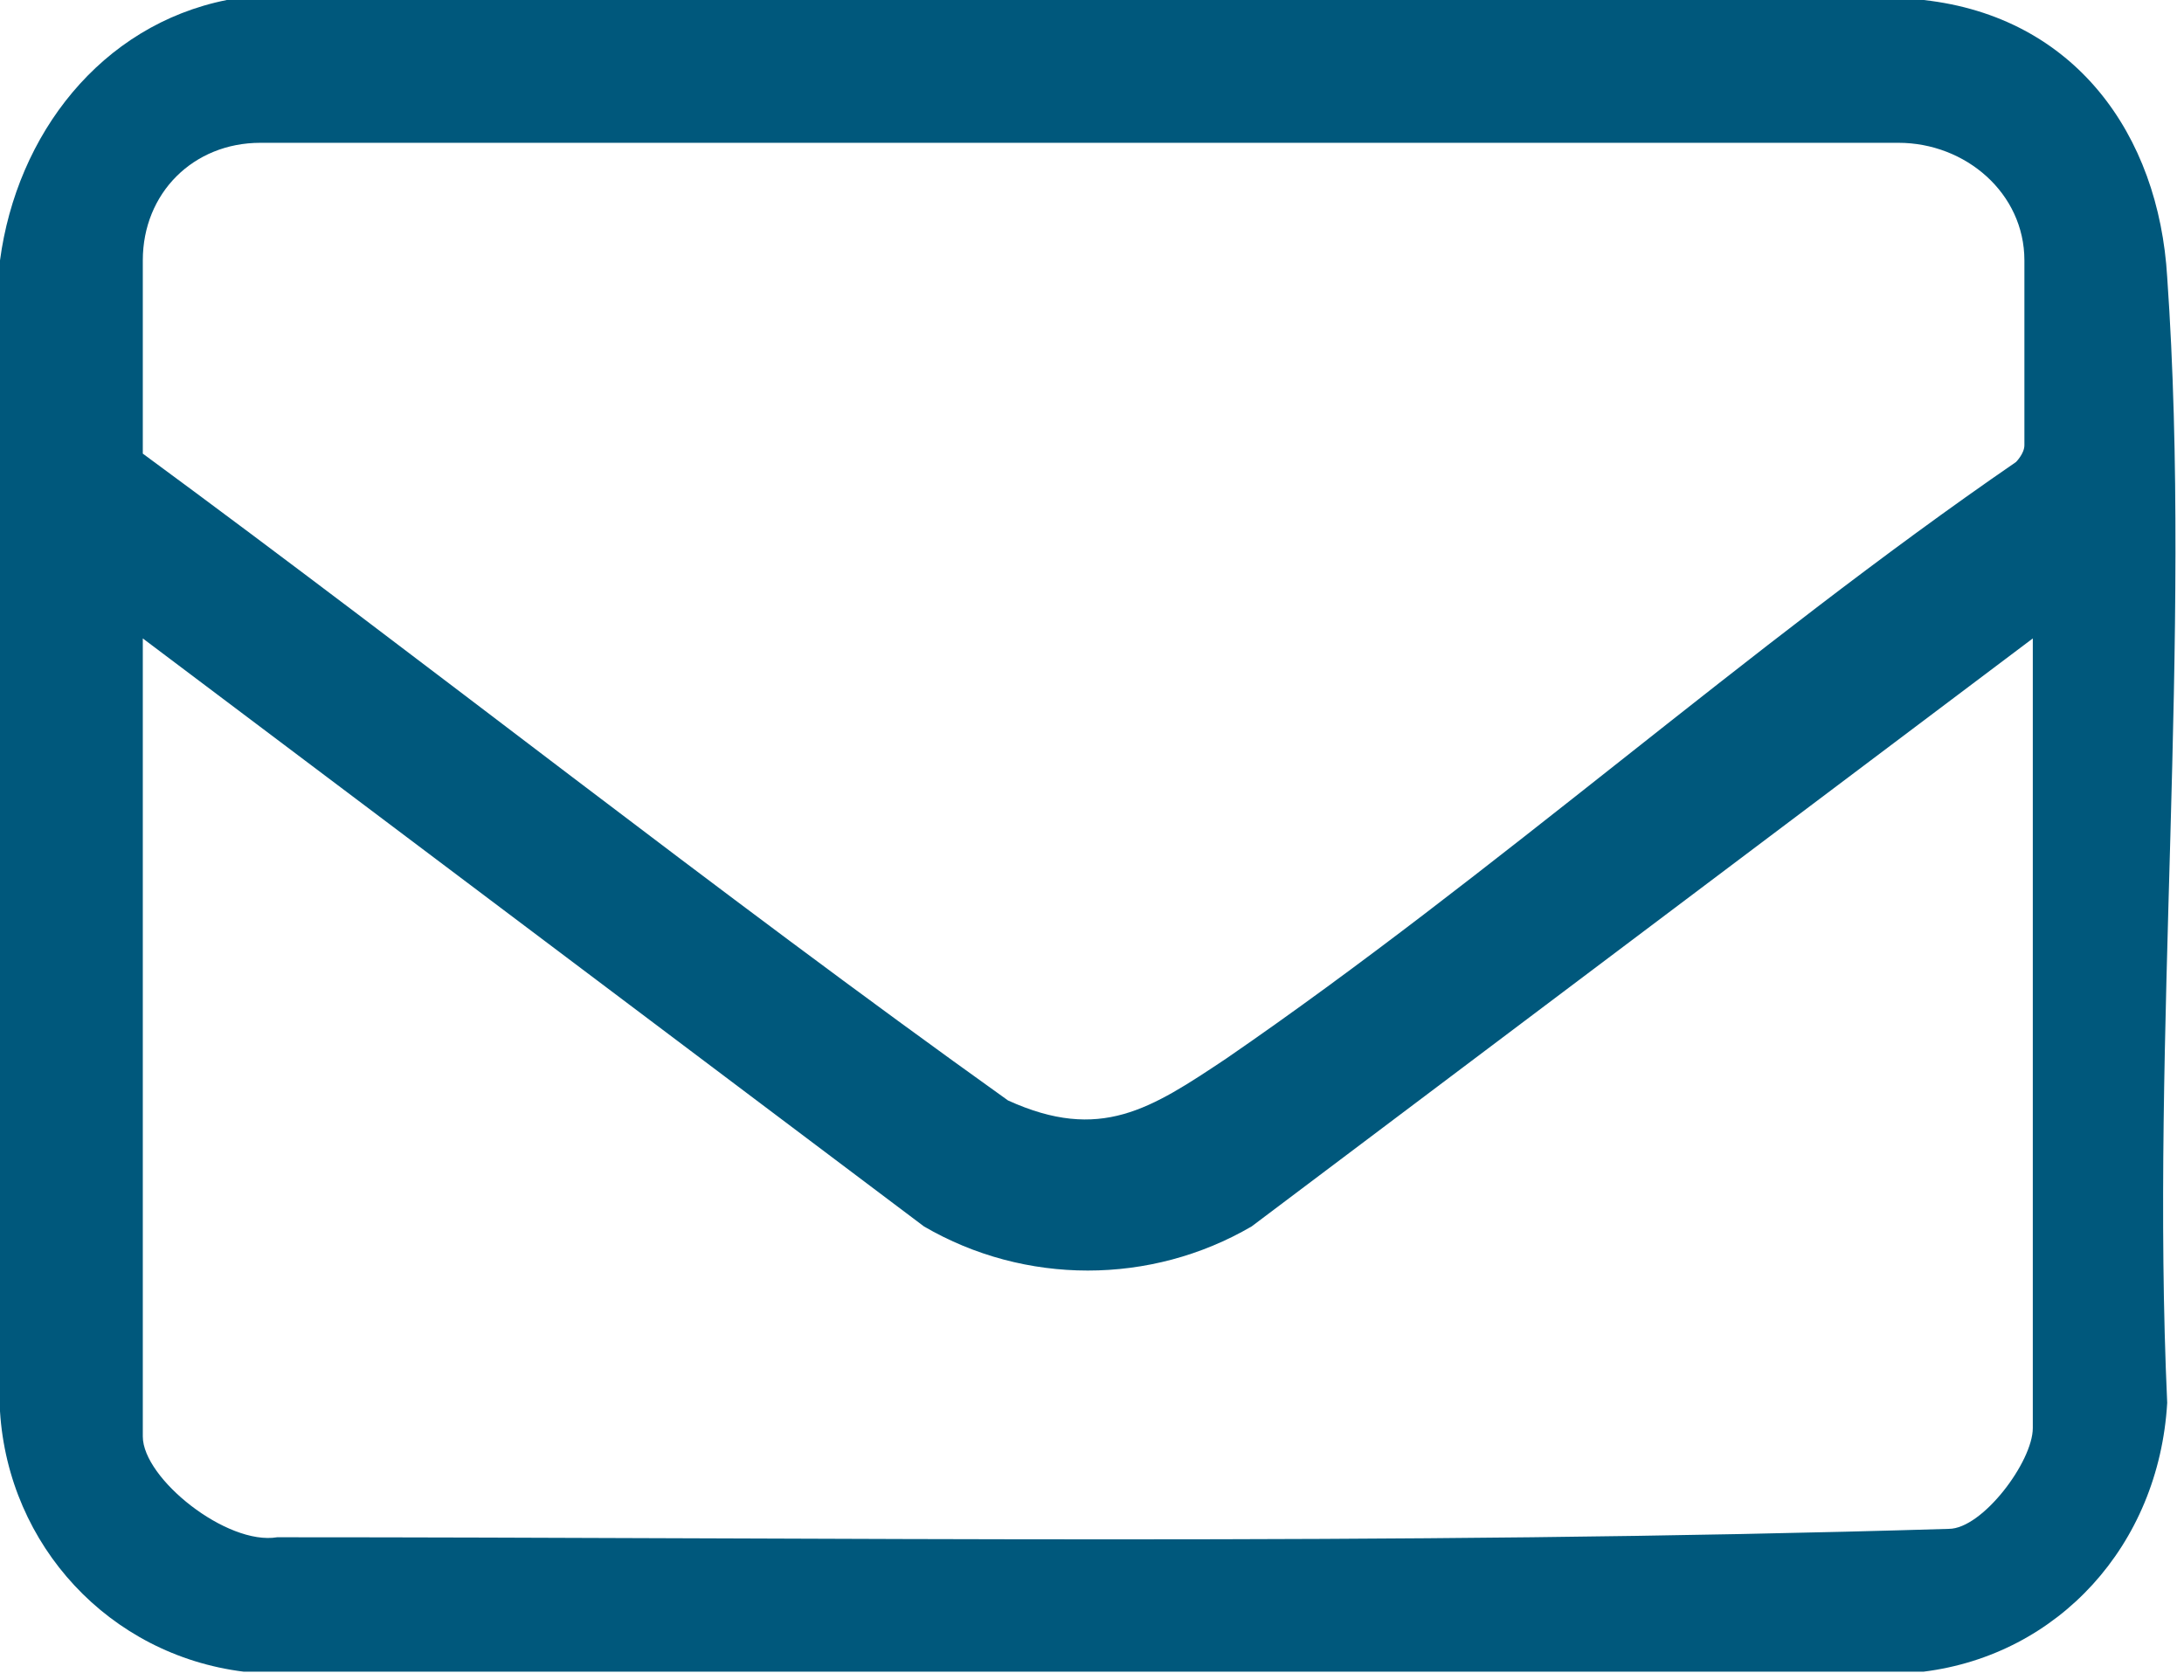 <?xml version="1.0" encoding="UTF-8"?>
<svg id="Ebene_1" xmlns="http://www.w3.org/2000/svg" version="1.1" viewBox="0 0 26 20">
  <!-- Generator: Adobe Illustrator 29.7.1, SVG Export Plug-In . SVG Version: 2.1.1 Build 8)  -->
  <defs>
    <style>
      .st0 {
        fill: #00587c;
      }
    </style>
  </defs>
  <path class="st0" d="M2.7,0h20.2c1.8.2,2.8,1.6,2.9,3.3.3,4.3-.2,9,0,13.4-.1,1.7-1.3,3-2.9,3.2H2.9c-1.6-.2-2.8-1.5-2.9-3.1V3.1C.2,1.6,1.2.3,2.7,0ZM3.1,1.7c-.8,0-1.4.6-1.4,1.4,0,.4,0,2.1,0,2.3,3.4,2.5,6.8,5.2,10.3,7.7,1.1.5,1.7.1,2.6-.5,3.2-2.2,6.2-4.9,9.4-7.1,0,0,.1-.1.1-.2,0-.3,0-1.8,0-2.2,0-.8-.7-1.4-1.5-1.4H3.1s0,0,0,0ZM24.2,7.6l-9.3,7c-1.2.7-2.7.7-3.9,0L1.7,7.6v9.5c0,.5,1,1.3,1.6,1.2,6.6,0,13.3.1,19.9-.1.4,0,1-.8,1-1.2V7.6Z"/>
</svg>